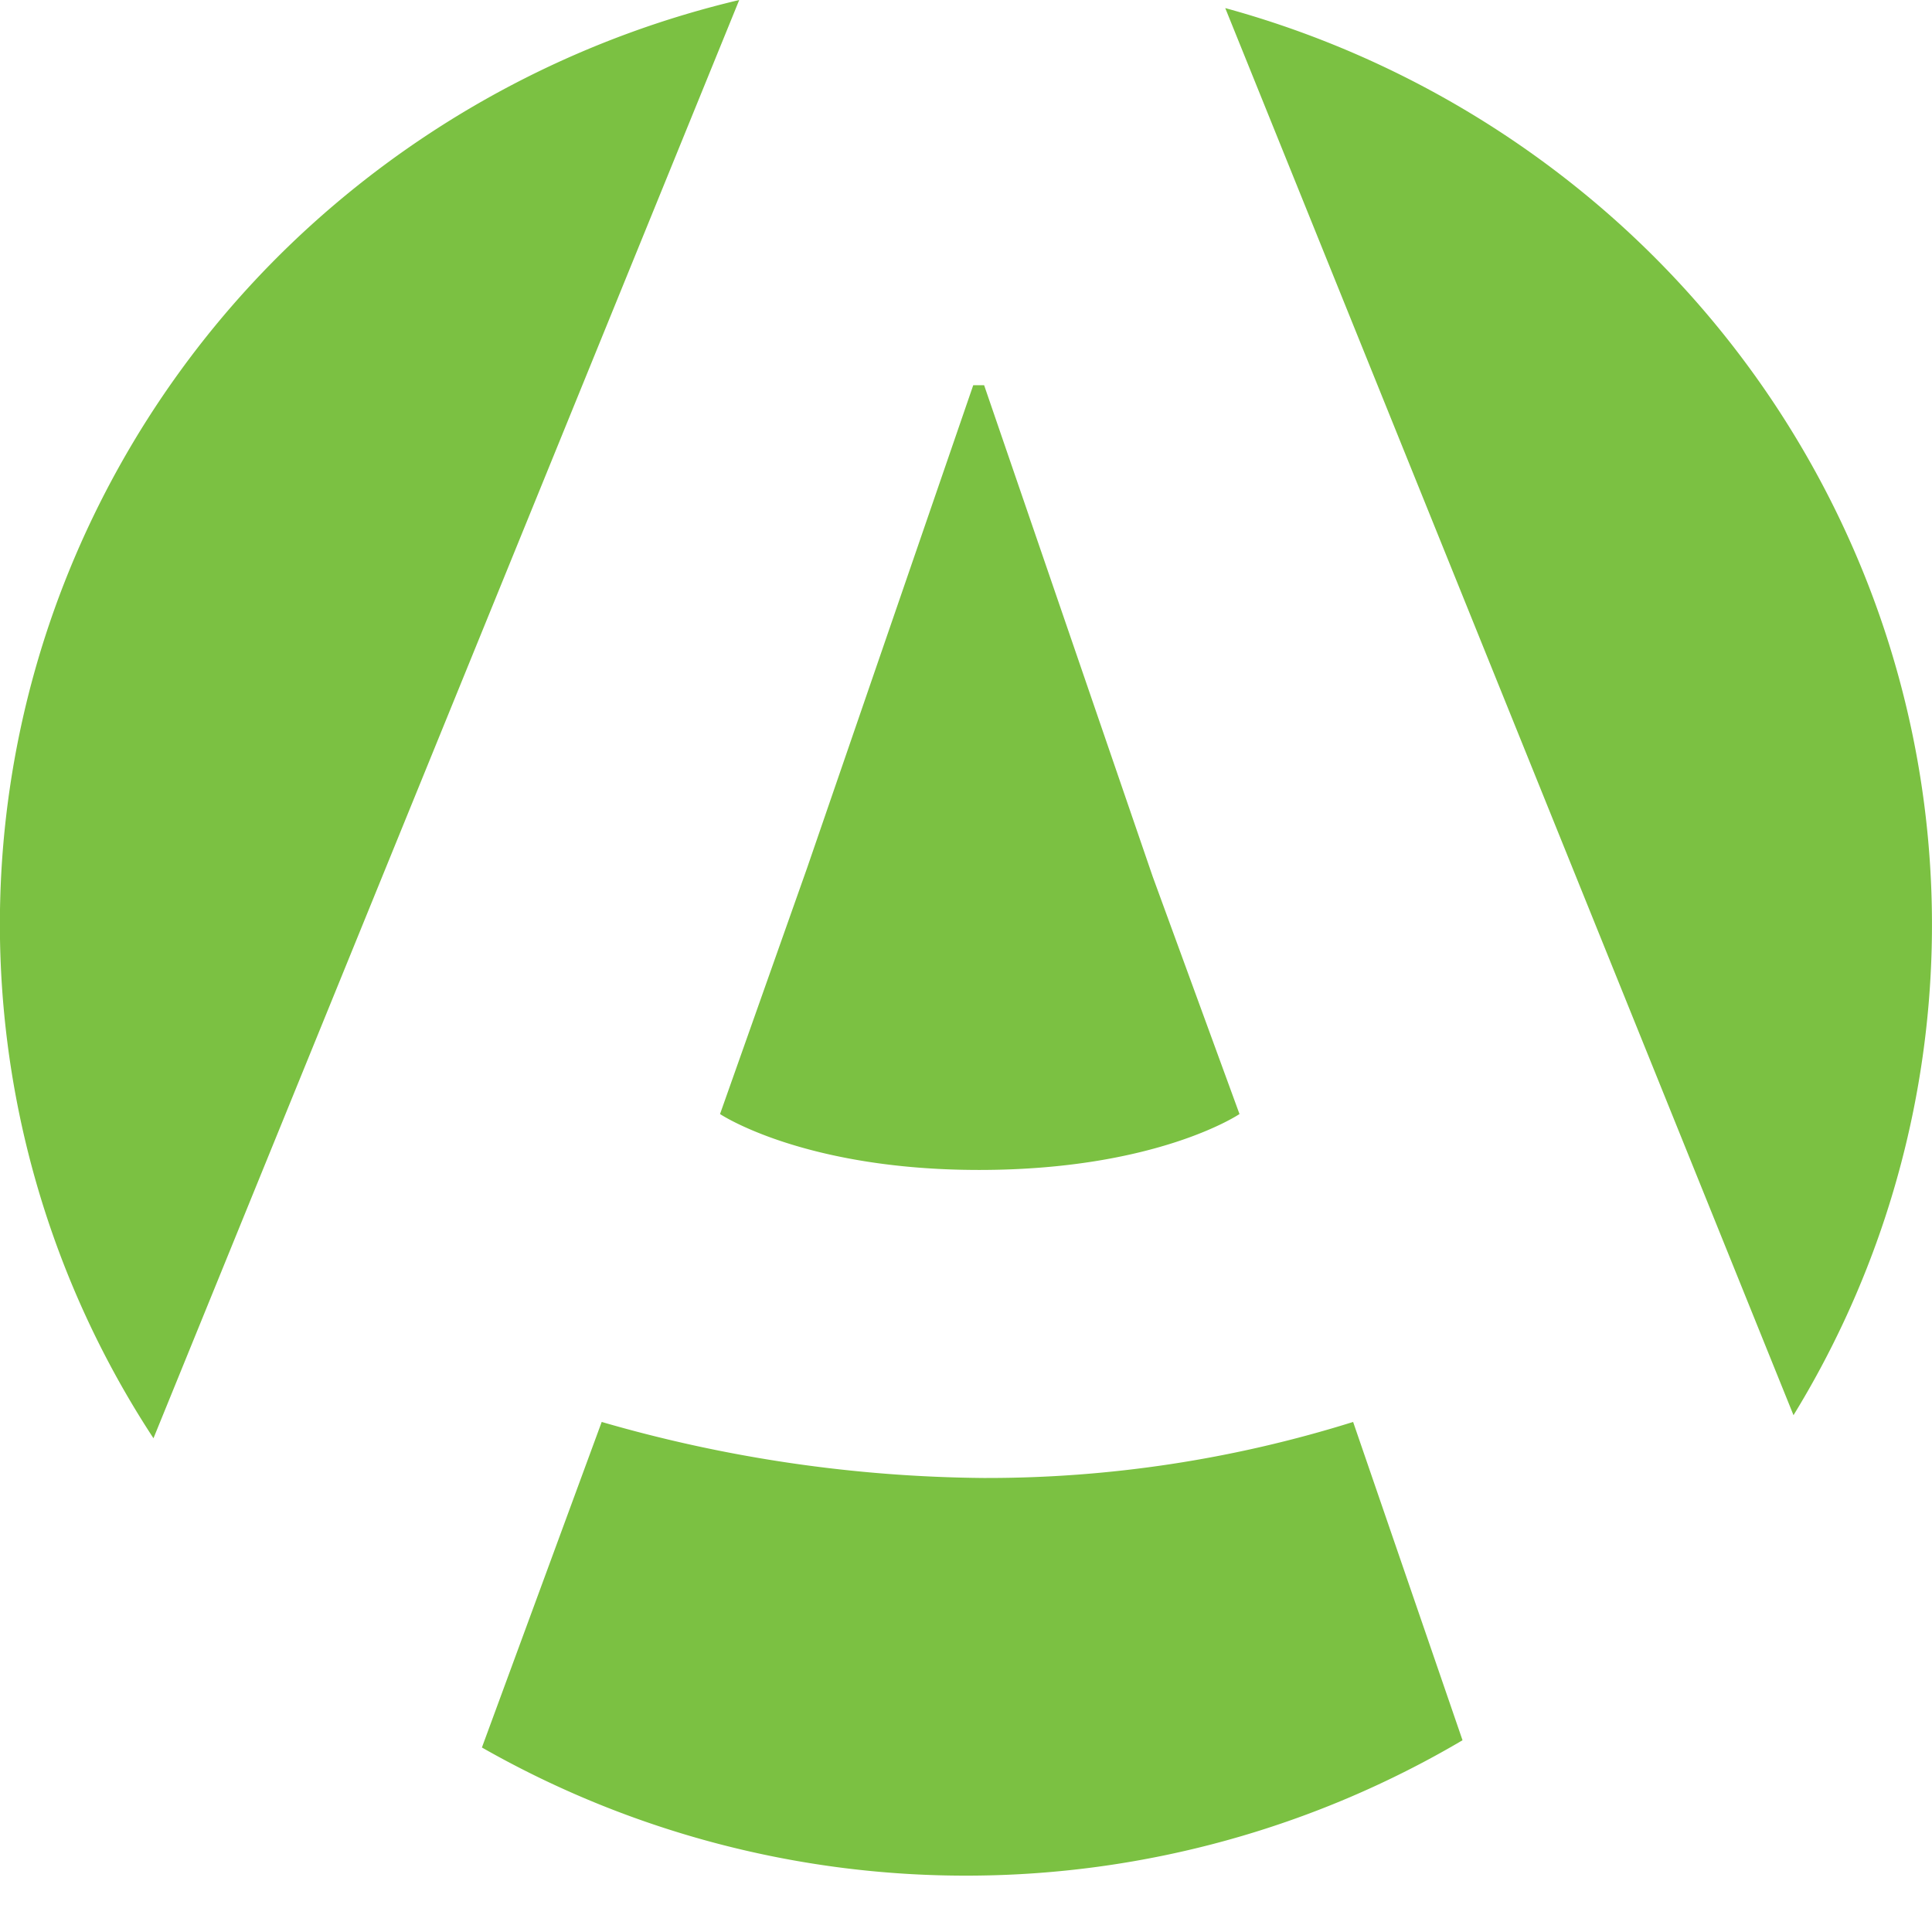 <svg width="16" height="16" fill="none" xmlns="http://www.w3.org/2000/svg"><path d="M14.853 11.72a7.768 7.768 0 0 0 .58-6.975 7.88 7.88 0 0 0-2.086-2.949 8.04 8.04 0 0 0-3.2-1.729l4.706 11.653ZM11.206 11.776c-.99.31-2.022.467-3.061.464a11.694 11.694 0 0 1-3.162-.464l-.992 2.696a8.09 8.09 0 0 0 4.069 1.061 8.085 8.085 0 0 0 4.052-1.121l-.906-2.636ZM8.109 9.689c1.473 0 2.156-.463 2.156-.463l-.719-1.967L8.15 3.19h-.09L6.683 7.191l-.72 2.035s.69.463 2.146.463ZM6.122 0a8.04 8.04 0 0 0-3.356 1.698A7.875 7.875 0 0 0 .574 4.723a7.76 7.76 0 0 0 .697 7.188L6.122 0Z" fill="#7BC142"/></svg>